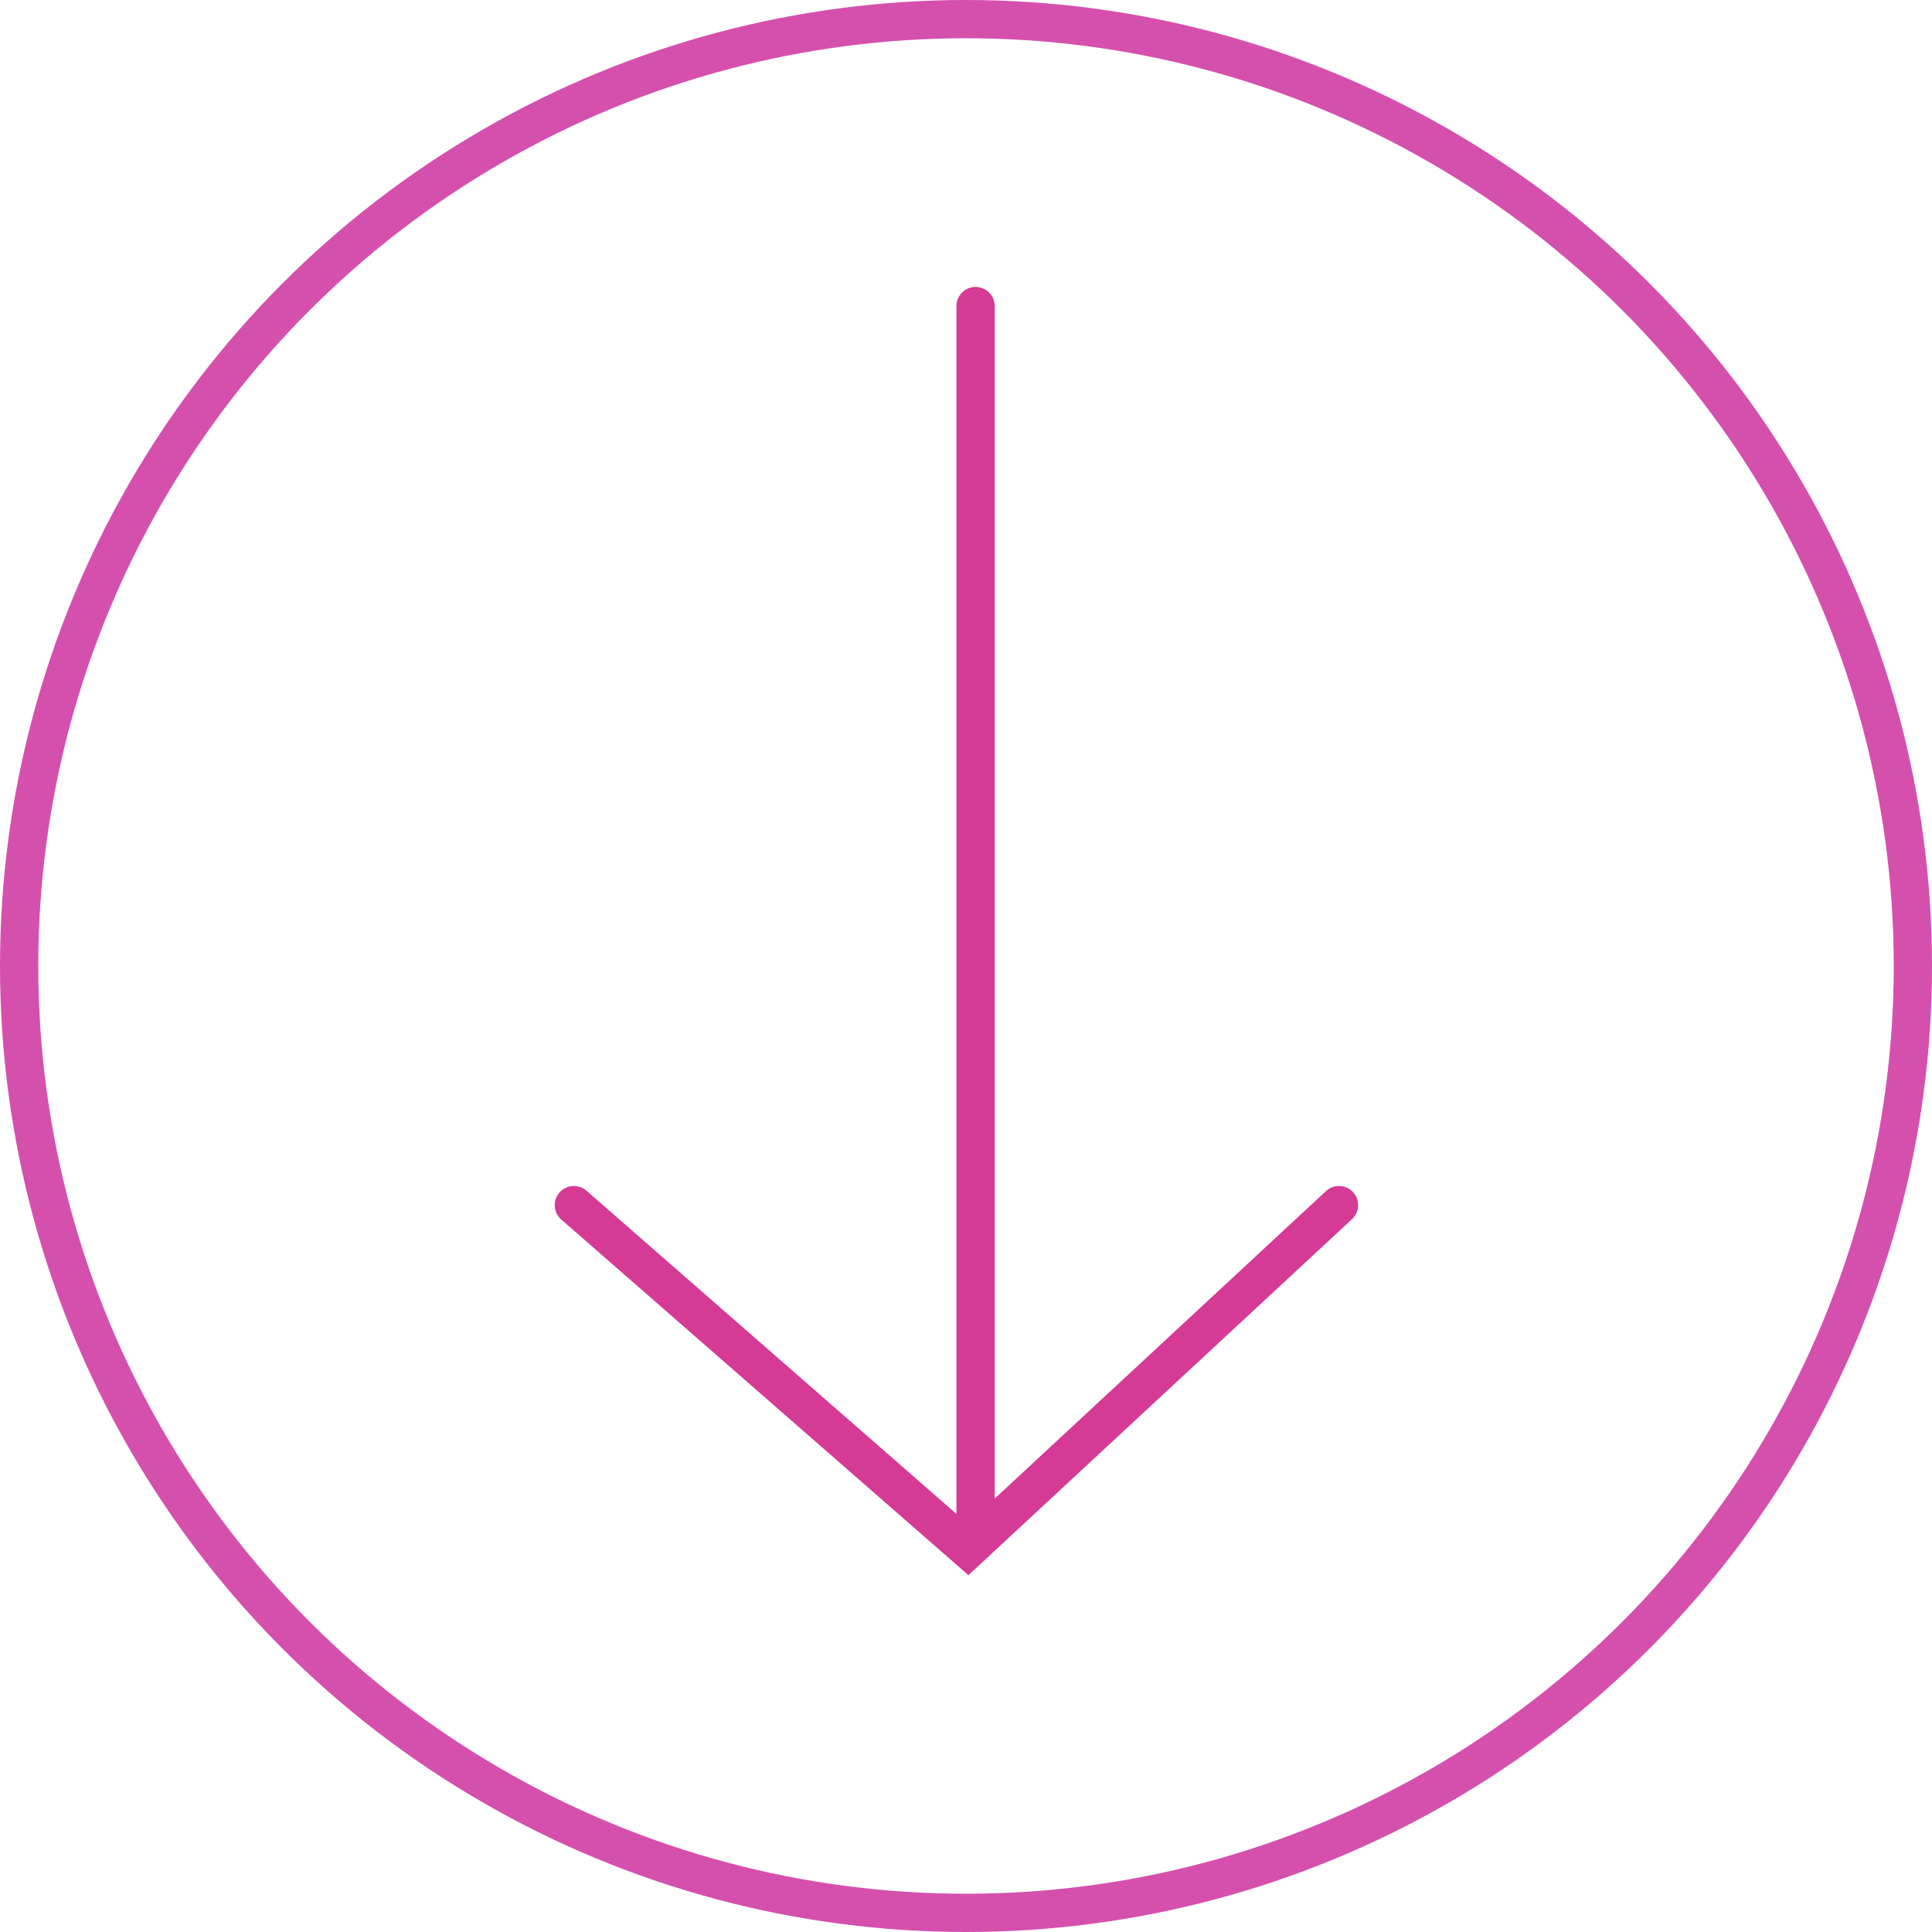 <svg width="101" height="101" viewBox="0 0 101 101" fill="none" xmlns="http://www.w3.org/2000/svg">
<g id="Group 1334">
<circle id="Ellipse 182" cx="50.5" cy="50.5" r="49.5" stroke="#D550AD" stroke-width="2"/>
<path id="Vector 2" d="M30 63L50.606 81L70 63" stroke="#D53A95" stroke-width="2" stroke-linecap="round"/>
<path id="Vector 3" d="M51 16V80" stroke="#D53A95" stroke-width="2" stroke-linecap="round"/>
</g>
</svg>
